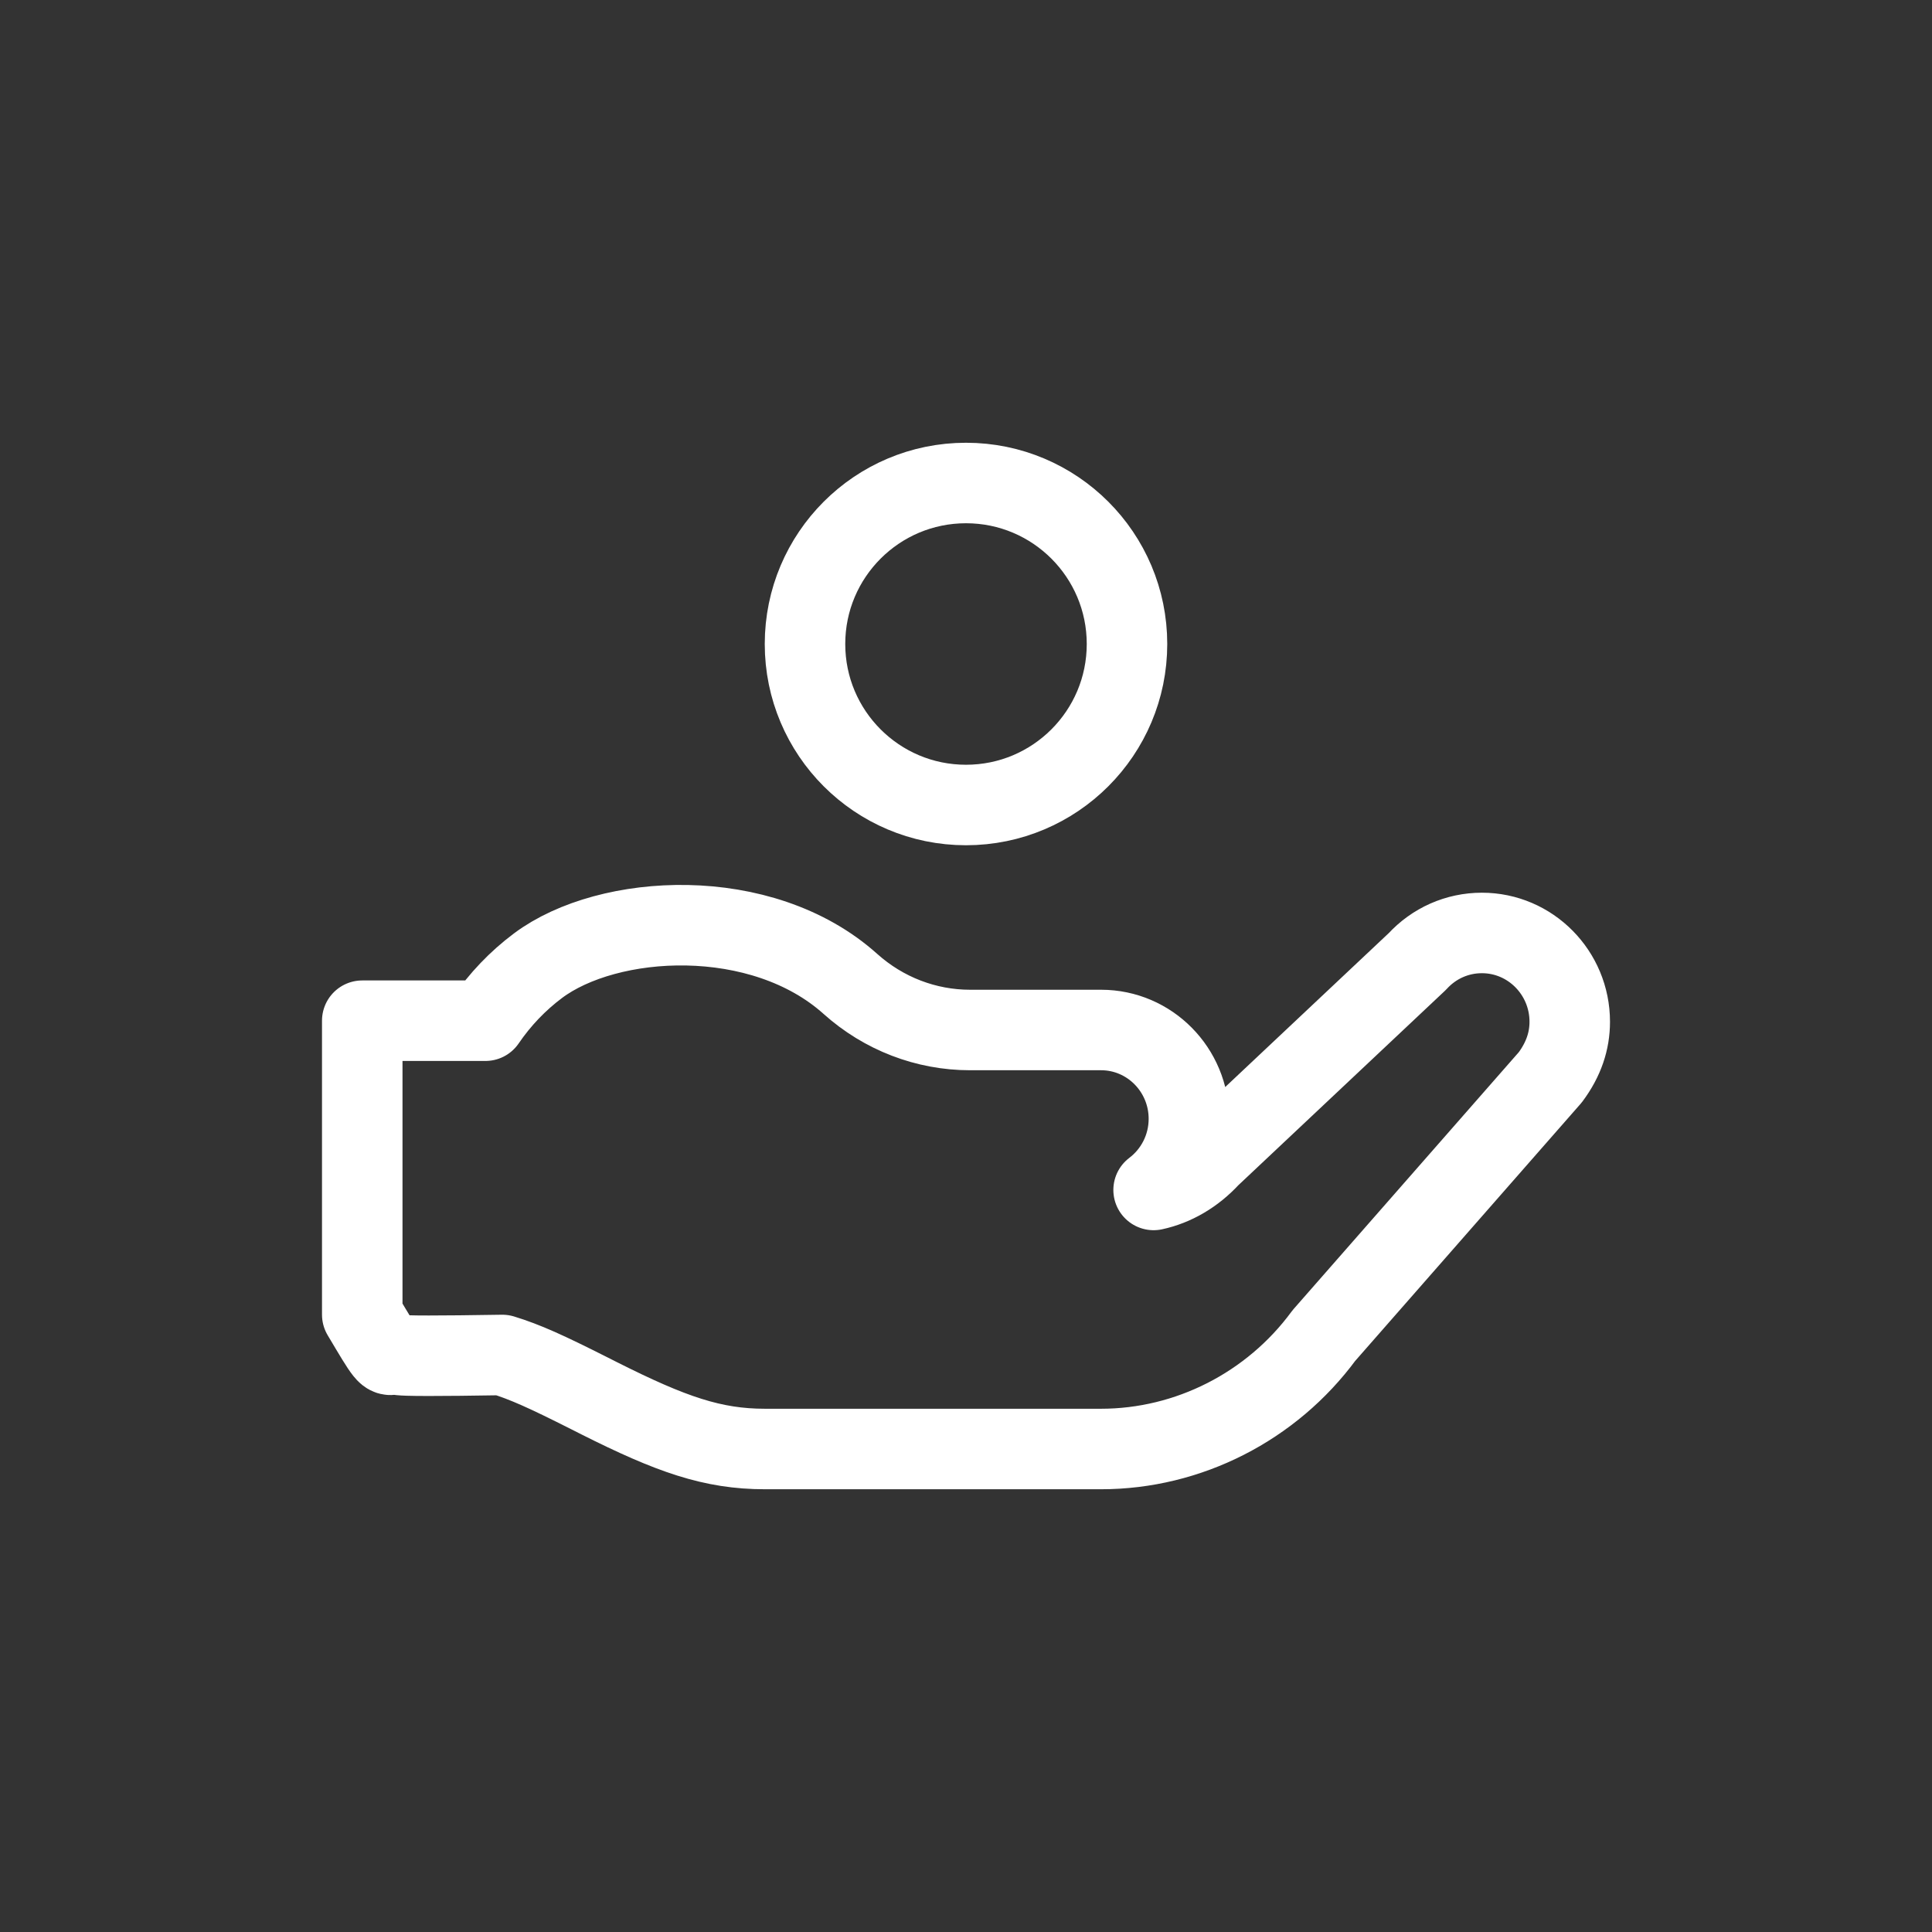 <?xml version="1.0" encoding="UTF-8"?>
<svg width="48px" height="48px" viewBox="0 0 48 48" version="1.1" xmlns="http://www.w3.org/2000/svg" xmlns:xlink="http://www.w3.org/1999/xlink">
    <rect x="0" y="0" width="48" height="48" fill="#333333" stroke="none"/>
    <!-- Generator: Sketch 57.1 (83088) - https://sketch.com -->
    <title>picto-remboursements</title>
    <desc>Created with Sketch.</desc>
    <g id="picto-remboursements" stroke="none" stroke-width="1" fill="none" fill-rule="evenodd" stroke-linejoin="round">
        <path d="M28.661,29.564 C29.174,29.453 29.658,29.174 30.059,28.739 L35.213,23.888 C35.629,23.434 36.204,23.179 36.817,23.179 C38.026,23.179 39,24.172 39,25.385 C39,25.86 38.851,26.317 38.517,26.765 L32.892,33.181 C31.593,34.946 29.526,36 27.355,36 L19.004,36 C17.703,36 16.674,35.638 14.893,34.743 C14.761,34.676 14.761,34.676 14.63,34.61 C13.577,34.079 13.051,33.839 12.48,33.664 C11.679,33.677 11.071,33.683 10.654,33.683 C10.426,33.683 10.253,33.681 10.131,33.677 C10.056,33.675 9.996,33.671 9.943,33.666 C9.888,33.661 9.888,33.661 9.786,33.641 C9.615,33.697 9.615,33.697 9,32.662 L9,25.359 L12.061,25.359 C12.425,24.827 12.861,24.371 13.367,23.992 C15.107,22.69 18.92,22.464 21.129,24.446 C21.953,25.184 23.007,25.59 24.101,25.59 L27.356,25.59 C28.564,25.59 29.538,26.583 29.538,27.796 C29.538,28.517 29.194,29.161 28.661,29.564 Z M24,12 C26.209,12 28,13.791 28,16 C28,18.209 26.209,20 24,20 C21.791,20 20,18.209 20,16 C20,13.791 21.791,12 24,12 Z" id="Combined-Shape" stroke="#FFFFFF" stroke-width="2" fill-rule="nonzero"></path>
    </g>
</svg>
